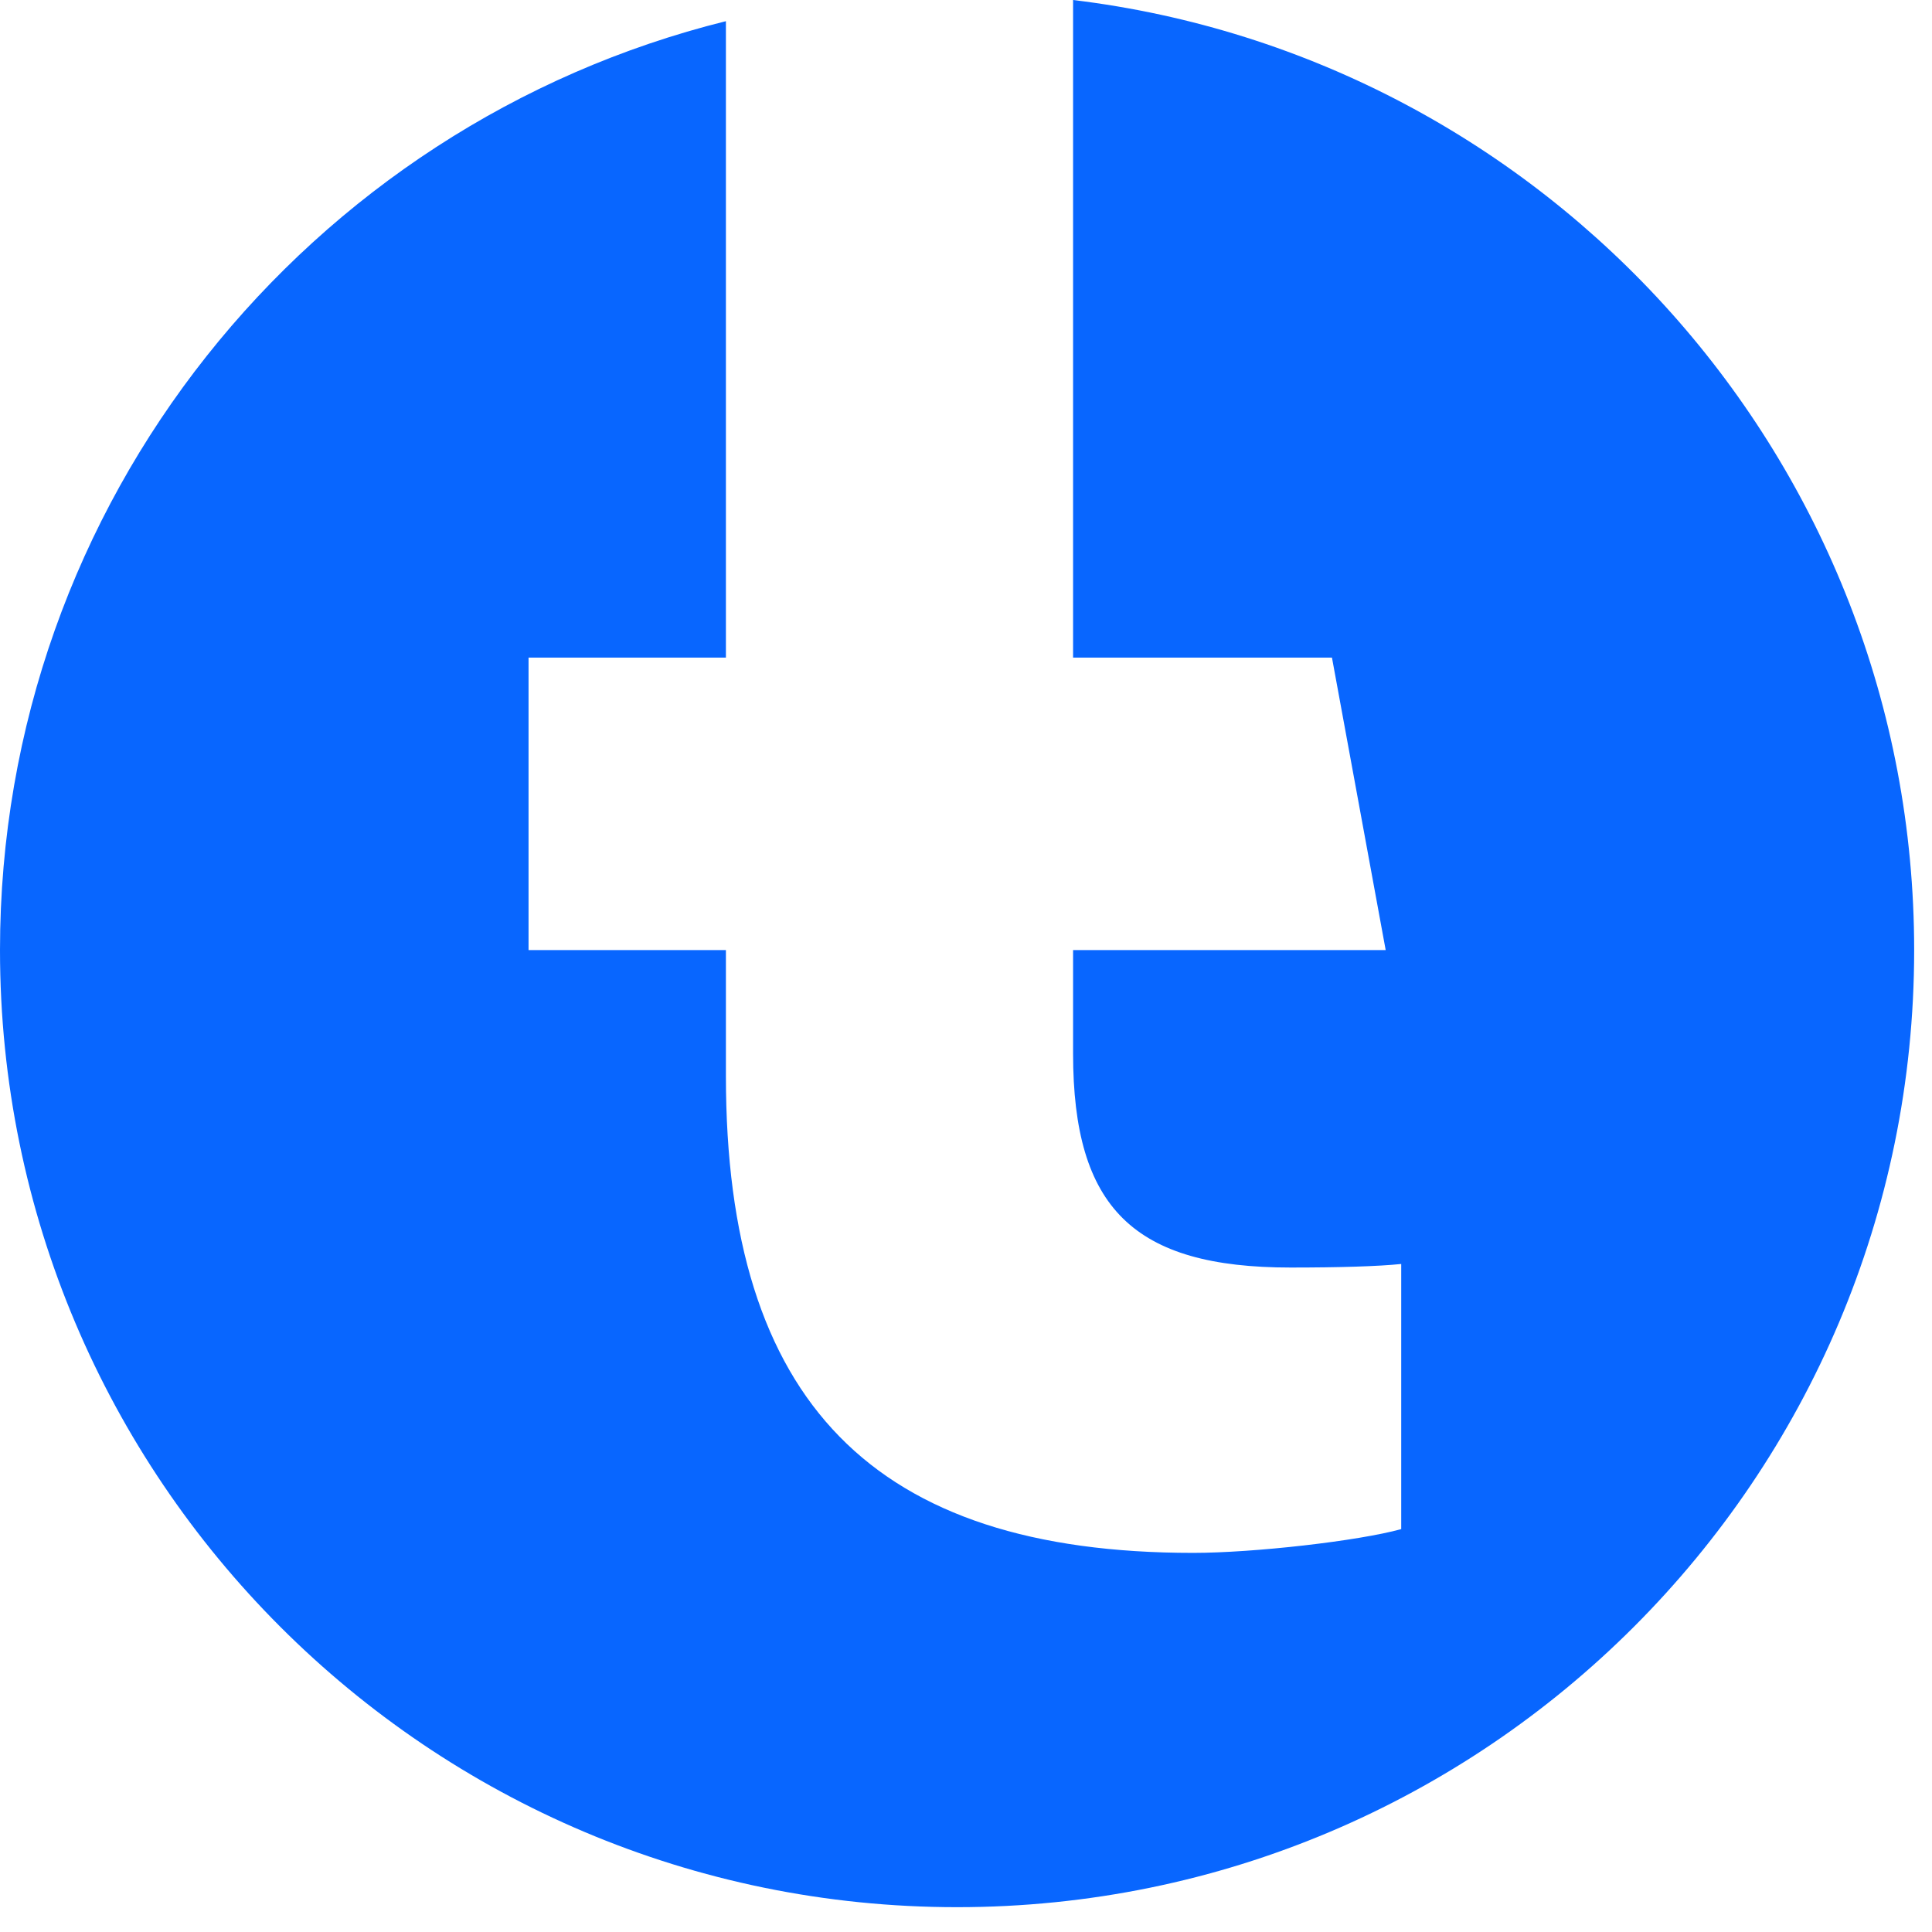 <?xml version="1.0" encoding="utf-8"?>
<svg xmlns="http://www.w3.org/2000/svg" fill="none" height="100%" overflow="visible" preserveAspectRatio="none" style="display: block;" viewBox="0 0 26 26" width="100%">
<path d="M25.76 12.786C25.76 19.899 19.994 25.666 12.88 25.666C5.767 25.666 0 19.899 0 12.786C0 6.745 4.158 1.677 9.769 0.285V8.85H7.113V12.786H9.769V14.482C9.769 18.866 11.752 20.898 16.056 20.898C16.872 20.898 18.28 20.738 18.857 20.578V17.01C18.552 17.042 18.024 17.058 17.369 17.058C15.257 17.058 14.441 16.258 14.441 14.178V12.786H18.648L17.925 8.85H14.441V0C20.818 0.77 25.76 6.201 25.76 12.786Z" fill="#0866FF" id="path29"/>
</svg>